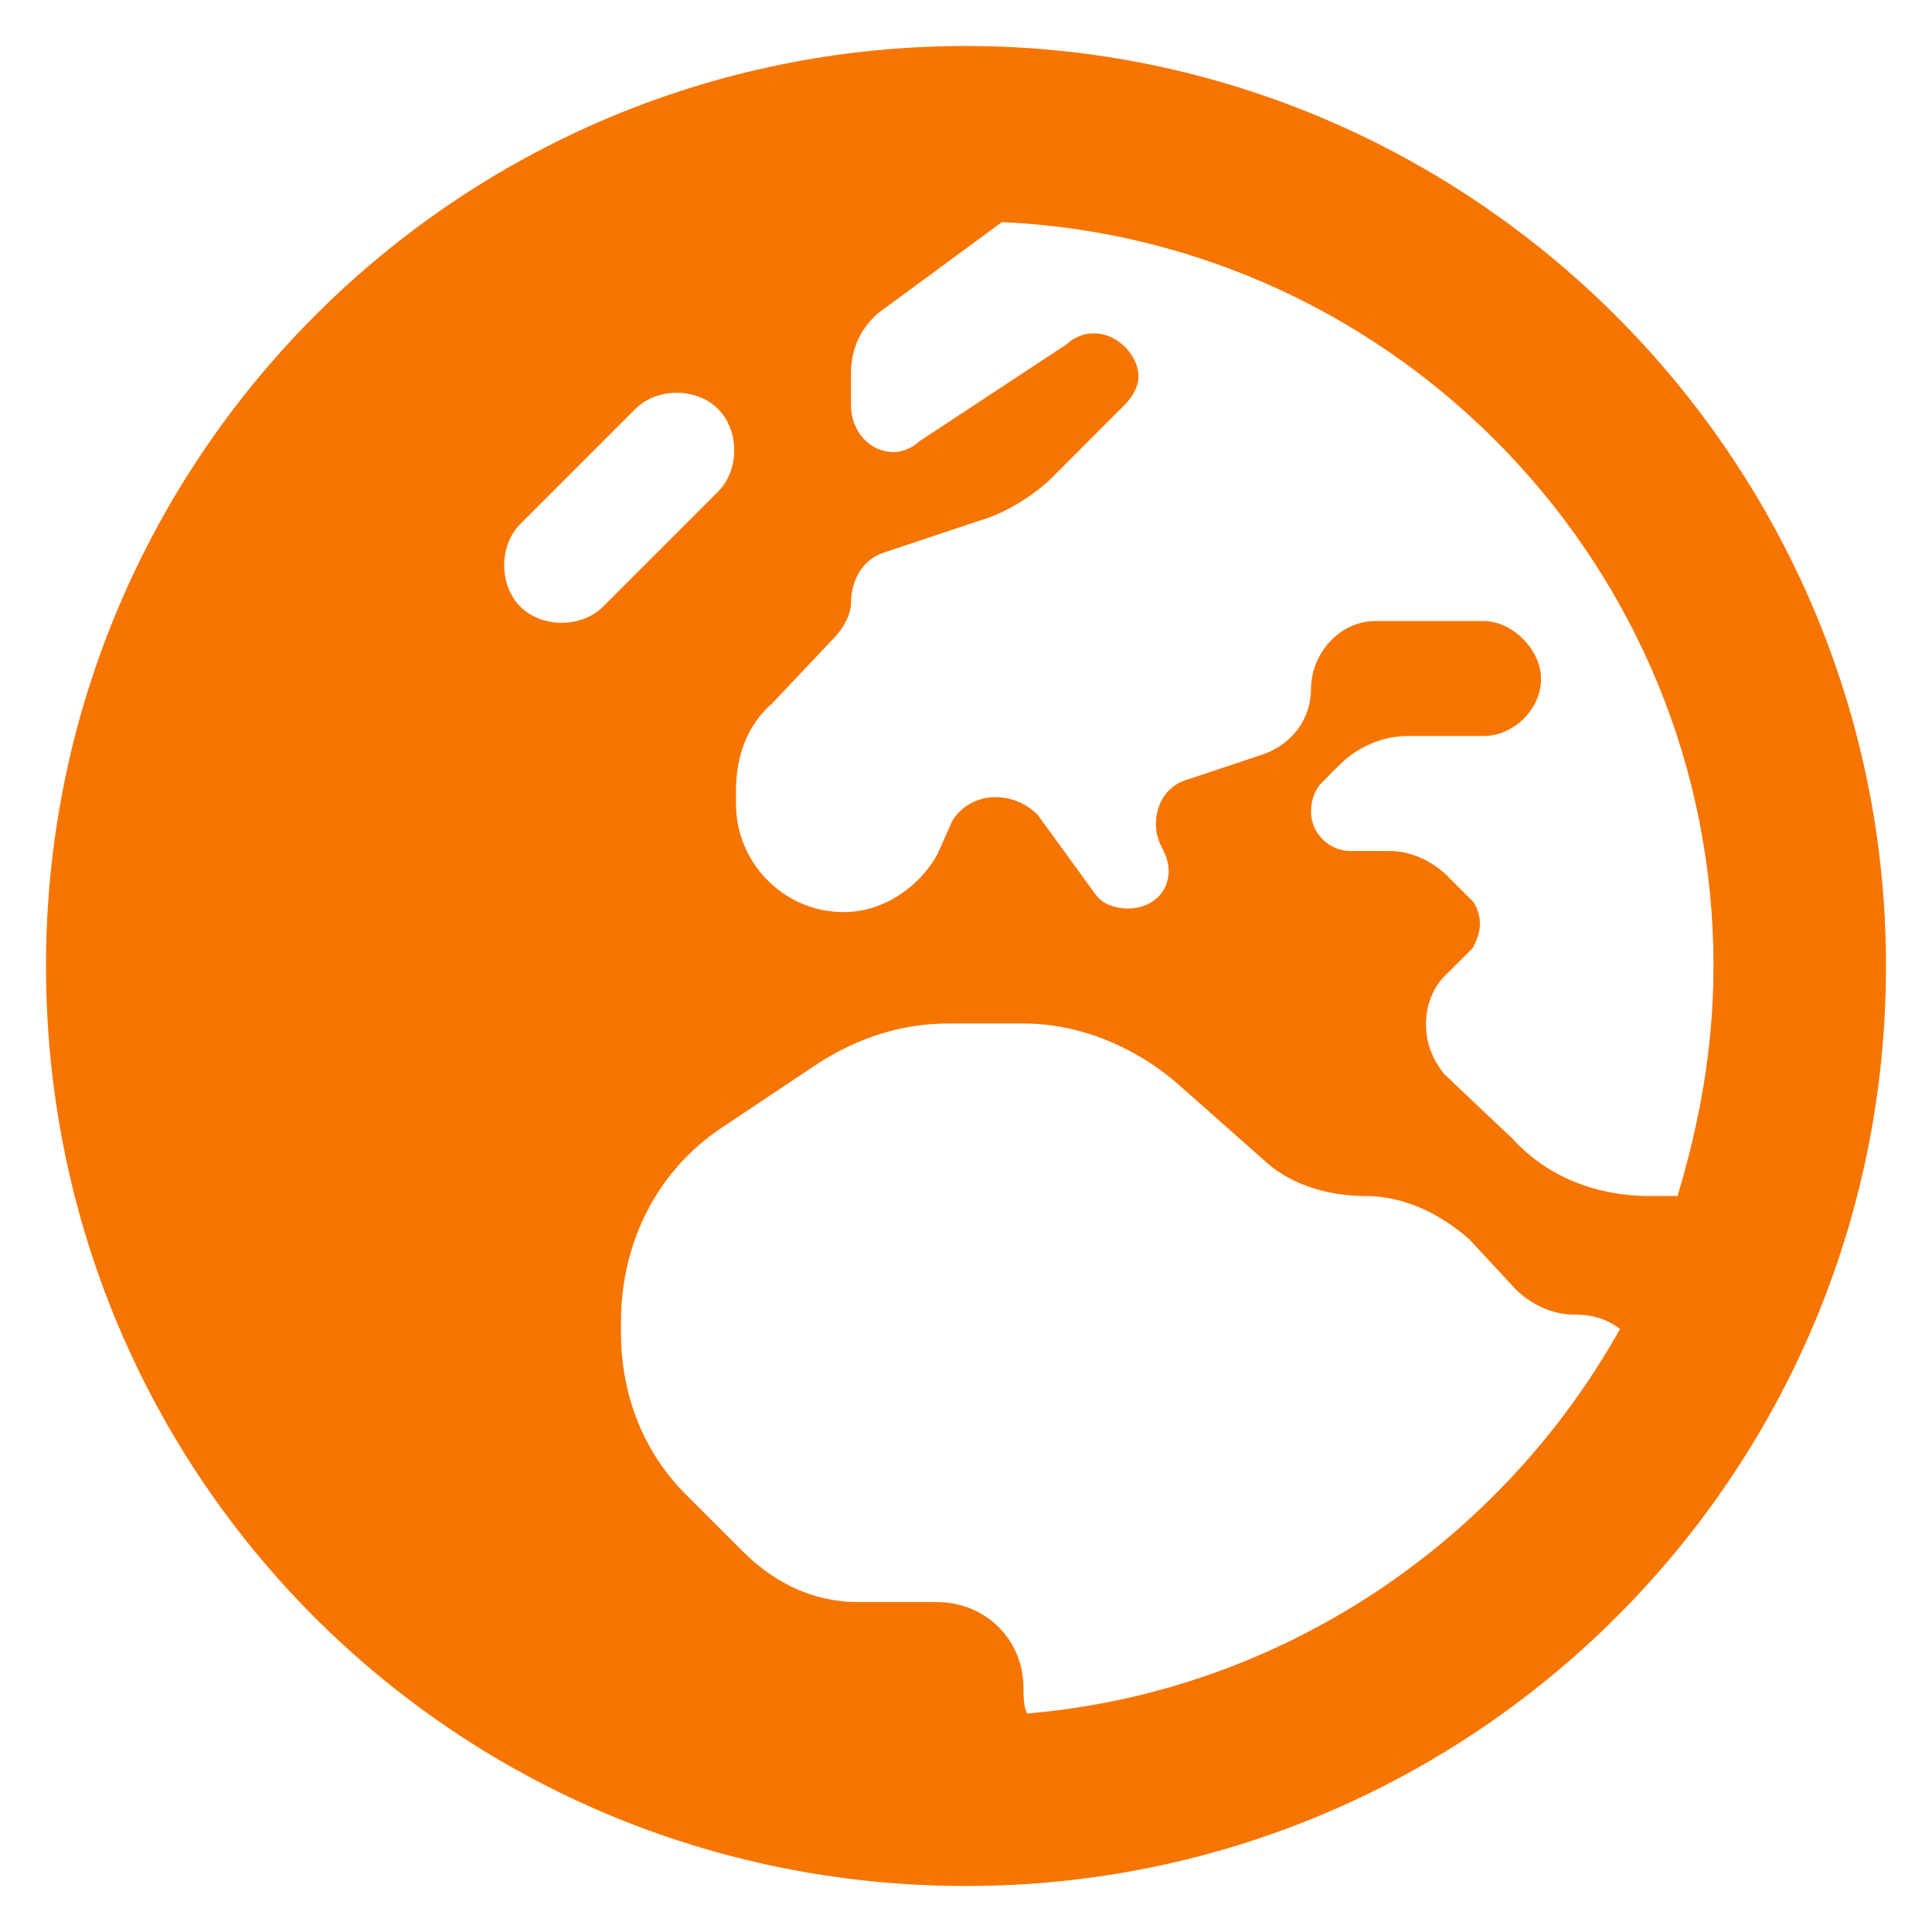 <svg width="18" height="18" viewBox="0 0 21 21" fill="none" xmlns="http://www.w3.org/2000/svg">
<path d="M10.891 2.414L9.562 3.391C9.367 3.547 9.25 3.781 9.25 4.055V4.406C9.25 4.68 9.445 4.914 9.719 4.914C9.797 4.914 9.914 4.875 9.992 4.797L11.594 3.742C11.672 3.664 11.789 3.625 11.867 3.625H11.906C12.141 3.625 12.375 3.859 12.375 4.094C12.375 4.211 12.297 4.328 12.219 4.406L11.438 5.188C11.242 5.383 10.93 5.578 10.656 5.656L9.602 6.008C9.367 6.086 9.25 6.32 9.25 6.555C9.25 6.672 9.172 6.828 9.055 6.945L8.391 7.648C8.117 7.883 8 8.234 8 8.586V8.742C8 9.367 8.508 9.914 9.172 9.914C9.602 9.914 9.992 9.641 10.188 9.289L10.344 8.938C10.422 8.781 10.617 8.664 10.812 8.664C11.008 8.664 11.164 8.742 11.281 8.859L11.906 9.719C11.984 9.836 12.141 9.875 12.258 9.875C12.609 9.875 12.805 9.562 12.648 9.25L12.609 9.172C12.492 8.898 12.609 8.547 12.922 8.469L13.742 8.195C14.055 8.078 14.25 7.805 14.25 7.492C14.25 7.102 14.562 6.75 14.953 6.75H16.125C16.438 6.75 16.75 7.062 16.75 7.375C16.75 7.727 16.438 8 16.125 8H15.305C15.031 8 14.758 8.117 14.562 8.312L14.367 8.508C14.289 8.586 14.25 8.703 14.25 8.82C14.25 9.055 14.445 9.25 14.68 9.25H15.109C15.344 9.25 15.578 9.367 15.734 9.523L16.008 9.797C16.047 9.836 16.086 9.953 16.086 10.031C16.086 10.148 16.047 10.227 16.008 10.305L15.695 10.617C15.578 10.734 15.5 10.93 15.5 11.125C15.5 11.359 15.578 11.516 15.695 11.672L16.438 12.375C16.828 12.805 17.375 13 17.922 13H18.234C18.469 12.219 18.625 11.398 18.625 10.5C18.625 6.164 15.188 2.609 10.891 2.414ZM17.609 14.445C17.453 14.328 17.297 14.289 17.102 14.289C16.867 14.289 16.633 14.172 16.477 14.016L15.969 13.469C15.656 13.195 15.266 13 14.836 13C14.445 13 14.055 12.883 13.781 12.648L12.766 11.75C12.297 11.359 11.711 11.125 11.125 11.125H10.305C9.797 11.125 9.328 11.281 8.898 11.555L7.844 12.258C7.141 12.727 6.75 13.508 6.75 14.367V14.484C6.75 15.148 6.984 15.773 7.453 16.242L8.078 16.867C8.43 17.219 8.859 17.414 9.328 17.414H10.188C10.695 17.414 11.125 17.805 11.125 18.352C11.125 18.43 11.125 18.547 11.164 18.625C13.938 18.391 16.32 16.75 17.609 14.445ZM20.5 10.5C20.5 16.047 16.008 20.5 10.5 20.5C4.953 20.5 0.5 16.047 0.5 10.5C0.5 4.992 4.953 0.5 10.5 0.5C16.008 0.5 20.5 4.992 20.5 10.5ZM7.805 4.445C7.57 4.211 7.141 4.211 6.906 4.445L5.656 5.695C5.422 5.93 5.422 6.359 5.656 6.594C5.891 6.828 6.32 6.828 6.555 6.594L7.805 5.344C8.039 5.109 8.039 4.68 7.805 4.445Z" fill="#F67501"/>
</svg>
